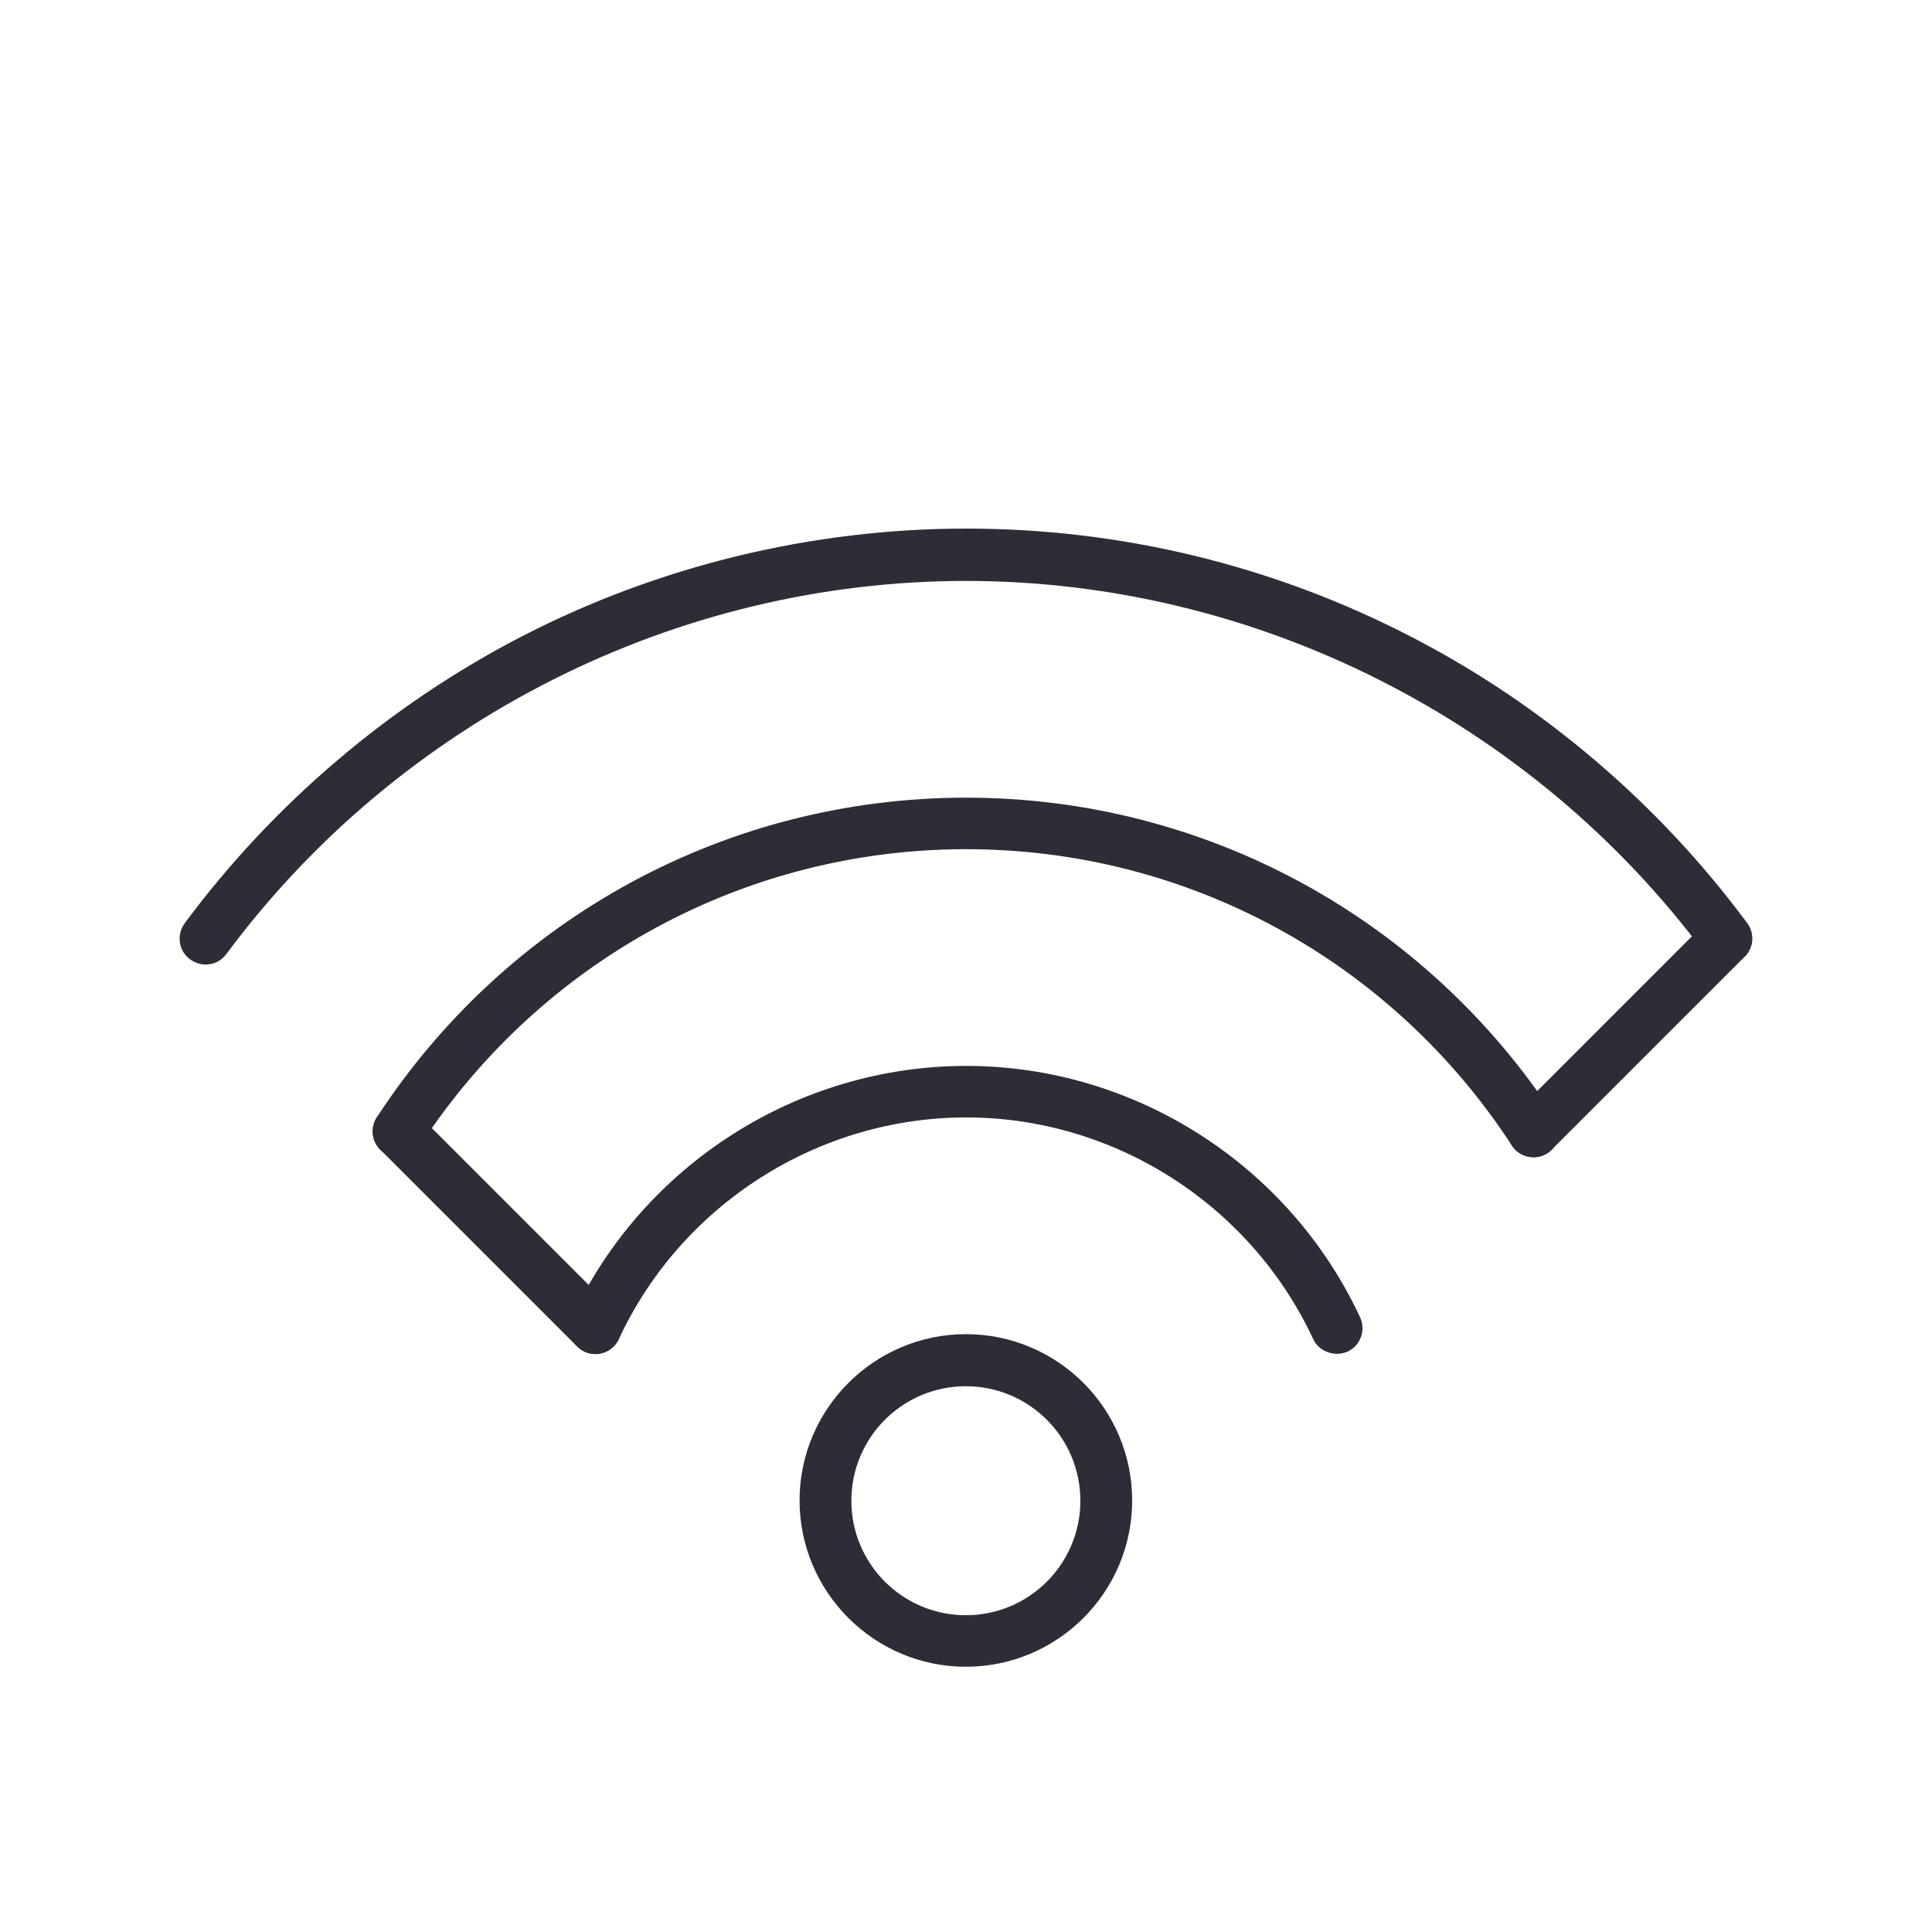 <svg xmlns="http://www.w3.org/2000/svg" id="Layer_1" viewBox="0 0 70.87 70.87"><defs><style>      .st0 {        fill: #2c2d37;      }    </style></defs><g><path class="st0" d="M63.32,34.94c-.16,0-.31-.07-.41-.21-6.44-8.69-16.72-13.87-27.48-13.87s-21.04,5.19-27.48,13.87c-.17.23-.49.27-.71.1-.23-.17-.27-.49-.11-.71,3.21-4.33,7.44-7.92,12.21-10.39,4.94-2.55,10.5-3.9,16.09-3.9s11.08,1.31,16.09,3.9c4.78,2.46,9,6.06,12.21,10.39.17.23.12.54-.1.71-.09.07-.2.1-.3.1Z"></path><path class="st0" d="M63.32,35.38c-.3,0-.59-.14-.76-.38-6.36-8.57-16.5-13.69-27.13-13.69s-20.77,5.12-27.13,13.69c-.15.2-.37.34-.62.37-.25.04-.5-.03-.71-.18-.2-.15-.34-.37-.37-.62-.04-.25.03-.5.18-.71,3.25-4.38,7.53-8.02,12.37-10.52,5-2.58,10.64-3.95,16.29-3.95s11.21,1.33,16.29,3.95c4.84,2.49,9.11,6.13,12.36,10.52.15.2.21.45.18.7-.04.25-.17.47-.37.62-.16.12-.36.19-.56.19ZM35.43,20.42c10.9,0,21.31,5.25,27.83,14.05l.06.03s.02,0,.04-.01c-3.16-4.37-7.33-7.92-12.05-10.36-4.95-2.55-10.29-3.85-15.88-3.85s-11.01,1.33-15.89,3.85c-4.72,2.44-8.89,5.98-12.06,10.26l.07.11c6.57-8.83,16.98-14.08,27.88-14.08Z"></path></g><g><path class="st0" d="M56.25,42.01c-.17,0-.33-.08-.43-.23-4.52-6.93-12.15-11.07-20.39-11.07s-15.87,4.14-20.4,11.07c-.15.23-.47.3-.7.15-.23-.15-.3-.47-.15-.7,4.71-7.22,12.66-11.53,21.25-11.53s16.53,4.31,21.24,11.53c.15.23.09.55-.15.7-.09.06-.18.08-.28.08Z"></path><path class="st0" d="M56.25,42.45c-.32,0-.62-.16-.79-.43-4.44-6.81-11.93-10.87-20.02-10.87s-15.58,4.06-20.03,10.87c-.29.44-.87.56-1.31.28-.44-.29-.56-.87-.28-1.31,4.79-7.35,12.88-11.73,21.62-11.73s16.82,4.39,21.61,11.73c.29.44.16,1.03-.28,1.31-.15.1-.33.15-.52.15ZM35.43,30.13c-8.44,0-16.25,4.24-20.88,11.33l.48.31-.37-.24c4.61-7.06,12.37-11.27,20.76-11.27s16.16,4.21,20.76,11.27l.06.03s.03,0,.04-.01c-4.61-7.19-12.41-11.43-20.85-11.43Z"></path></g><g><path class="st0" d="M49.03,49.23c-.19,0-.38-.11-.46-.29-2.37-5.09-7.53-8.38-13.13-8.38s-10.76,3.29-13.14,8.38c-.12.25-.42.36-.68.25-.25-.12-.36-.42-.25-.67,2.54-5.45,8.06-8.97,14.06-8.97s11.52,3.52,14.06,8.97c.12.25,0,.56-.25.67-.07.03-.14.05-.21.05Z"></path><path class="st0" d="M21.84,49.67c-.14,0-.27-.03-.4-.09-.47-.22-.68-.79-.46-1.26,2.61-5.6,8.29-9.22,14.46-9.22s11.84,3.62,14.45,9.22c.22.47.02,1.04-.46,1.26-.46.21-1.05,0-1.26-.46-2.3-4.94-7.3-8.13-12.73-8.13s-10.44,3.19-12.74,8.13c-.11.23-.3.41-.54.49-.11.04-.21.06-.32.06ZM35.43,40.12c5.77,0,11.09,3.39,13.53,8.64l.06.04s.02,0,.03,0c-2.43-5.39-7.79-8.81-13.62-8.81s-11.19,3.42-13.66,8.72l.08.09c2.48-5.28,7.8-8.67,13.57-8.67Z"></path></g><g><path class="st0" d="M35.43,50.41c-2.56,0-4.64,2.08-4.64,4.64s2.08,4.64,4.64,4.64,4.64-2.08,4.64-4.64-2.08-4.64-4.64-4.64ZM35.43,60.7c-3.12,0-5.66-2.54-5.66-5.66s2.54-5.66,5.66-5.66,5.66,2.54,5.66,5.66-2.54,5.66-5.66,5.66Z"></path><path class="st0" d="M35.43,61.14c-3.36,0-6.1-2.74-6.1-6.1s2.74-6.1,6.1-6.1,6.1,2.73,6.1,6.1-2.74,6.1-6.1,6.1ZM35.43,49.83c-2.88,0-5.22,2.34-5.22,5.22s2.34,5.22,5.22,5.22,5.22-2.34,5.22-5.22-2.34-5.22-5.22-5.22ZM35.43,60.13c-2.8,0-5.08-2.28-5.08-5.08s2.28-5.08,5.08-5.08,5.08,2.28,5.08,5.08-2.28,5.08-5.08,5.08ZM35.43,50.85c-2.32,0-4.2,1.88-4.2,4.2s1.88,4.2,4.2,4.2,4.2-1.88,4.2-4.2-1.88-4.2-4.2-4.2Z"></path></g><g><path class="st0" d="M21.84,49.23c-.13,0-.26-.05-.36-.15l-7.22-7.22c-.2-.2-.2-.52,0-.72.2-.2.52-.2.72,0l7.22,7.22c.2.2.2.52,0,.72-.1.1-.23.15-.36.15Z"></path><path class="st0" d="M21.84,49.67c-.25,0-.49-.1-.67-.28l-7.22-7.22c-.37-.37-.37-.97,0-1.34.36-.36.98-.36,1.34,0l7.22,7.22c.18.18.28.42.28.67,0,.25-.1.49-.28.67-.18.18-.42.28-.67.28ZM14.56,41.55l7.27,7.24s.03,0,.05-.02l-7.22-7.32-.1.1Z"></path></g><g><path class="st0" d="M56.25,42.01c-.13,0-.26-.05-.36-.15-.2-.2-.2-.52,0-.72l7.07-7.07c.2-.2.52-.2.72,0,.2.2.2.52,0,.72l-7.07,7.07c-.1.1-.23.15-.36.15Z"></path><path class="st0" d="M56.25,42.45c-.25,0-.49-.1-.67-.28-.37-.37-.37-.97,0-1.34l7.07-7.07c.36-.36.98-.36,1.34,0,.18.18.28.42.28.67s-.1.49-.28.67l-7.07,7.07c-.18.18-.42.28-.67.28ZM63.32,34.36l-7.12,7.09.05.12s.03,0,.05-.02l7.07-7.07-.05-.12Z"></path></g></svg>